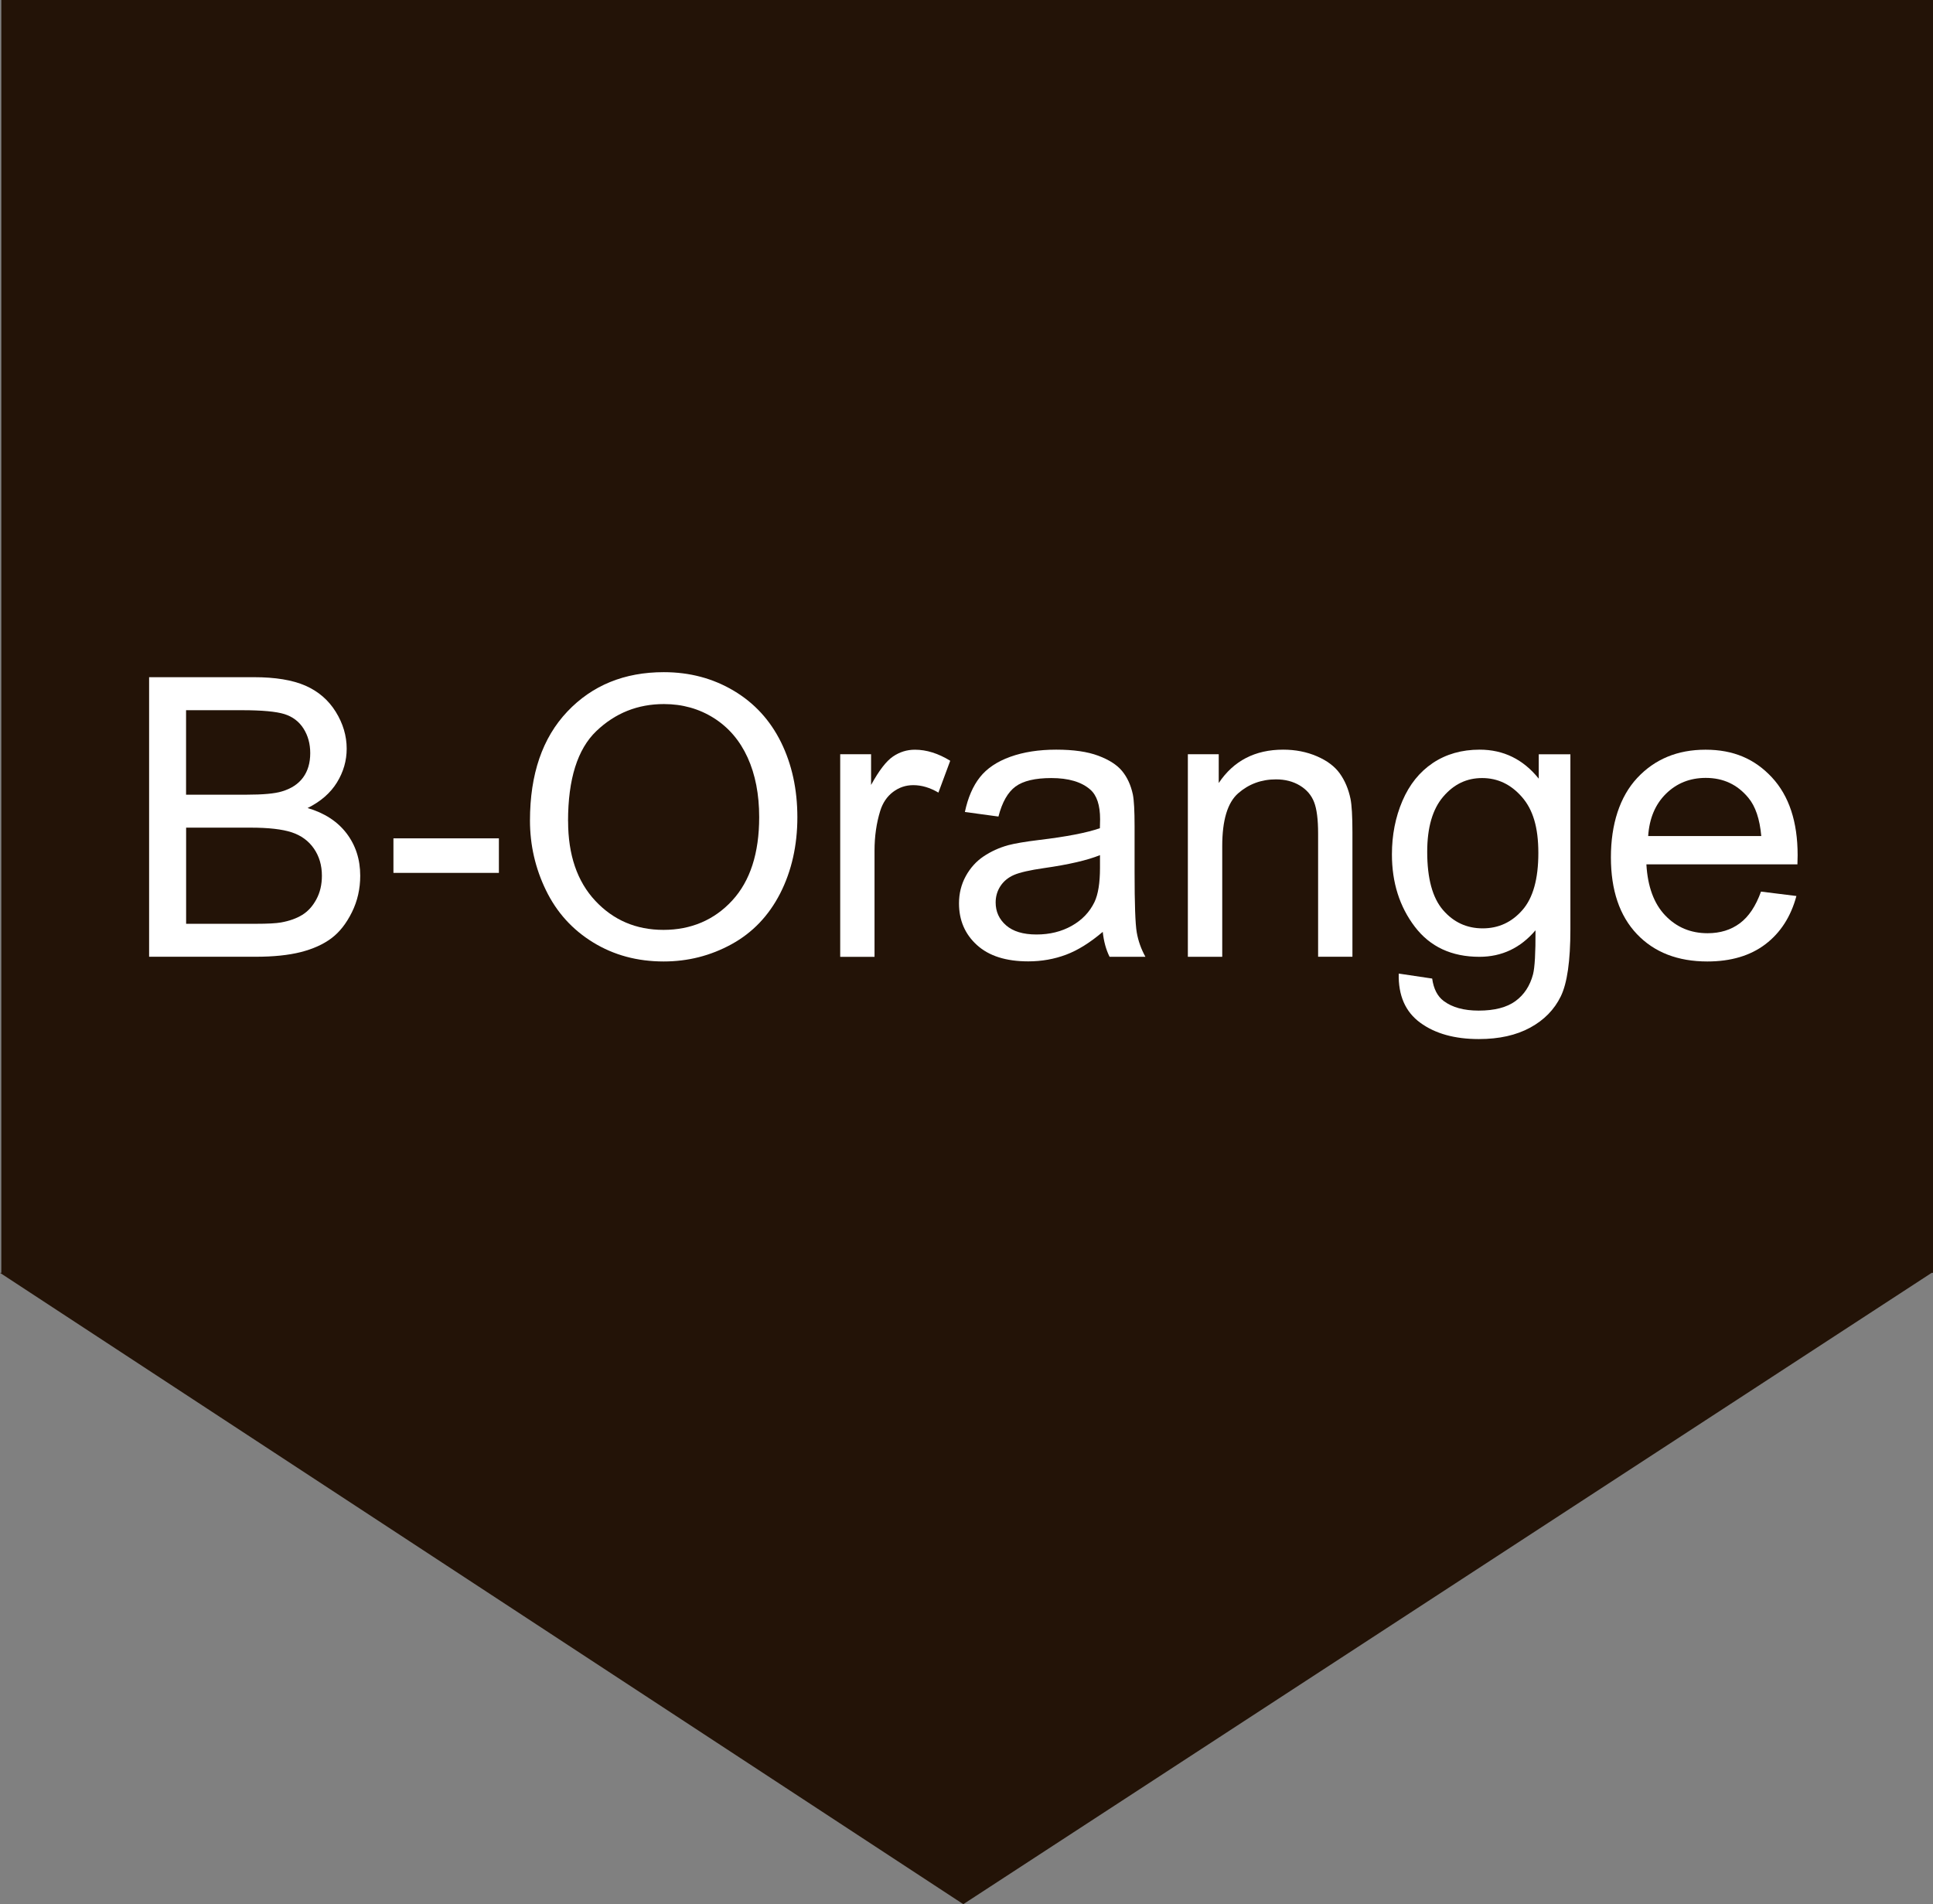 <?xml version="1.0" encoding="UTF-8"?><svg id="Ebene_2" xmlns="http://www.w3.org/2000/svg" viewBox="0 0 381.26 375.5"><rect x="0" y="0" width="381.26" height="375.5" fill="#808080" stroke="none"/><defs><style>.cls-1{fill:#fff;}.cls-2{fill:#231307;}</style></defs><g id="Ebene_1-2"><g><polygon class="cls-2" points=".26 0 .26 251 0 251 190 375.5 381 251 381.26 251 381.26 0 .26 0"/><g><path class="cls-1" d="M29.41,188.68v-55.14h20.69c4.21,0,7.59,.56,10.14,1.67,2.54,1.12,4.54,2.83,5.98,5.15,1.44,2.32,2.16,4.75,2.16,7.28,0,2.36-.64,4.58-1.92,6.66-1.28,2.08-3.21,3.76-5.79,5.04,3.33,.98,5.9,2.65,7.69,5,1.79,2.36,2.69,5.14,2.69,8.35,0,2.58-.54,4.98-1.64,7.2s-2.44,3.93-4.04,5.13-3.62,2.11-6.04,2.73c-2.42,.61-5.38,.92-8.9,.92H29.41Zm7.3-31.97h11.92c3.23,0,5.55-.21,6.96-.64,1.86-.55,3.25-1.47,4.19-2.75s1.41-2.88,1.41-4.81c0-1.83-.44-3.44-1.32-4.83-.88-1.39-2.13-2.34-3.76-2.86-1.63-.51-4.43-.77-8.39-.77h-11.02v16.66Zm0,25.46h13.73c2.36,0,4.01-.09,4.97-.26,1.68-.3,3.08-.8,4.21-1.5,1.13-.7,2.06-1.72,2.78-3.07,.73-1.34,1.09-2.89,1.09-4.65,0-2.06-.53-3.84-1.58-5.36-1.05-1.52-2.51-2.58-4.38-3.2-1.87-.61-4.56-.92-8.07-.92h-12.75v18.96Z"/><path class="cls-1" d="M77.6,172.13v-6.81h20.8v6.81h-20.8Z"/><path class="cls-1" d="M104.53,161.82c0-9.15,2.46-16.32,7.37-21.5,4.91-5.18,11.26-7.77,19.03-7.77,5.09,0,9.68,1.22,13.77,3.65,4.09,2.43,7.2,5.82,9.35,10.17,2.14,4.35,3.22,9.28,3.22,14.8s-1.13,10.59-3.39,15.01c-2.26,4.41-5.45,7.75-9.59,10.02-4.14,2.27-8.6,3.4-13.39,3.4-5.19,0-9.83-1.25-13.92-3.76-4.09-2.51-7.18-5.93-9.29-10.27-2.11-4.34-3.16-8.93-3.16-13.77Zm7.52,.11c0,6.65,1.79,11.88,5.36,15.7,3.57,3.82,8.05,5.74,13.45,5.74s10.01-1.93,13.56-5.79c3.55-3.86,5.32-9.34,5.32-16.44,0-4.49-.76-8.41-2.28-11.75s-3.74-5.94-6.66-7.79c-2.92-1.84-6.2-2.76-9.84-2.76-5.17,0-9.61,1.77-13.33,5.32s-5.59,9.47-5.59,17.77Z"/><path class="cls-1" d="M165.72,188.68v-39.95h6.09v6.06c1.55-2.83,2.99-4.7,4.31-5.6,1.32-.9,2.76-1.35,4.34-1.35,2.28,0,4.6,.73,6.96,2.18l-2.33,6.28c-1.66-.98-3.31-1.47-4.96-1.47-1.48,0-2.81,.45-3.99,1.34-1.18,.89-2.02,2.13-2.52,3.71-.75,2.41-1.13,5.04-1.13,7.9v20.91h-6.77Z"/><path class="cls-1" d="M217.52,183.75c-2.51,2.13-4.92,3.64-7.24,4.51s-4.81,1.32-7.47,1.32c-4.39,0-7.76-1.07-10.12-3.22-2.36-2.14-3.54-4.88-3.54-8.22,0-1.96,.45-3.74,1.33-5.36,.89-1.62,2.06-2.92,3.5-3.89s3.07-1.72,4.87-2.22c1.33-.35,3.33-.69,6.02-1.02,5.47-.65,9.49-1.43,12.07-2.33,.02-.93,.04-1.52,.04-1.77,0-2.76-.64-4.7-1.92-5.83-1.73-1.53-4.3-2.29-7.71-2.29-3.18,0-5.54,.56-7.05,1.67-1.52,1.12-2.64,3.09-3.37,5.92l-6.62-.9c.6-2.83,1.59-5.12,2.97-6.86,1.38-1.74,3.37-3.08,5.98-4.02,2.61-.94,5.63-1.41,9.06-1.41s6.18,.4,8.31,1.2c2.13,.8,3.7,1.81,4.7,3.03s1.71,2.75,2.11,4.61c.23,1.15,.34,3.23,.34,6.24v9.03c0,6.29,.14,10.28,.43,11.94,.29,1.67,.86,3.27,1.71,4.8h-7.07c-.7-1.4-1.15-3.05-1.35-4.93Zm-.56-15.12c-2.46,1-6.14,1.86-11.06,2.56-2.78,.4-4.75,.85-5.91,1.35-1.15,.5-2.04,1.24-2.67,2.2-.63,.97-.94,2.04-.94,3.22,0,1.81,.68,3.31,2.05,4.51,1.37,1.2,3.37,1.81,6,1.81s4.93-.57,6.96-1.71c2.03-1.14,3.52-2.7,4.48-4.68,.73-1.53,1.09-3.79,1.09-6.77v-2.48Z"/><path class="cls-1" d="M234.29,188.68v-39.95h6.09v5.68c2.93-4.39,7.17-6.58,12.71-6.58,2.41,0,4.62,.43,6.64,1.3,2.02,.87,3.53,2,4.53,3.4,1,1.4,1.71,3.07,2.11,5,.25,1.25,.38,3.45,.38,6.58v24.56h-6.77v-24.3c0-2.76-.26-4.82-.79-6.19-.53-1.37-1.46-2.46-2.8-3.27-1.34-.81-2.91-1.22-4.72-1.22-2.88,0-5.37,.92-7.46,2.75-2.09,1.83-3.14,5.3-3.14,10.42v21.82h-6.77Z"/><path class="cls-1" d="M275.9,191.99l6.58,.98c.28,2.03,1.04,3.51,2.29,4.44,1.68,1.25,3.97,1.88,6.88,1.88,3.13,0,5.55-.63,7.26-1.88,1.71-1.25,2.86-3.01,3.46-5.27,.35-1.38,.51-4.27,.49-8.69-2.96,3.49-6.65,5.23-11.06,5.23-5.49,0-9.74-1.98-12.75-5.94-3.01-3.96-4.51-8.71-4.51-14.26,0-3.81,.69-7.33,2.07-10.55s3.38-5.71,6-7.47c2.62-1.75,5.7-2.63,9.23-2.63,4.71,0,8.6,1.91,11.66,5.72v-4.81h6.24v34.53c0,6.22-.63,10.63-1.9,13.22-1.27,2.6-3.27,4.65-6.02,6.15-2.75,1.5-6.12,2.26-10.14,2.26-4.76,0-8.61-1.07-11.55-3.22s-4.35-5.37-4.25-9.69Zm5.6-24c0,5.24,1.04,9.06,3.12,11.47,2.08,2.41,4.69,3.61,7.82,3.61s5.72-1.2,7.82-3.59c2.11-2.39,3.16-6.15,3.16-11.27s-1.08-8.58-3.25-11.06c-2.17-2.48-4.78-3.72-7.84-3.72s-5.57,1.22-7.67,3.67-3.16,6.07-3.16,10.89Z"/><path class="cls-1" d="M347.32,175.82l7,.87c-1.1,4.09-3.15,7.26-6.13,9.52-2.98,2.26-6.8,3.39-11.43,3.39-5.84,0-10.48-1.8-13.9-5.4s-5.13-8.65-5.13-15.14,1.73-11.94,5.19-15.65c3.46-3.71,7.95-5.57,13.47-5.57s9.7,1.82,13.09,5.45c3.38,3.64,5.08,8.75,5.08,15.35,0,.4-.01,1-.04,1.81h-29.79c.25,4.39,1.49,7.75,3.72,10.08,2.23,2.33,5.01,3.5,8.35,3.5,2.48,0,4.6-.65,6.36-1.96,1.75-1.3,3.15-3.39,4.17-6.24Zm-22.23-10.95h22.3c-.3-3.36-1.15-5.88-2.56-7.56-2.16-2.61-4.95-3.91-8.39-3.91-3.11,0-5.72,1.04-7.84,3.12-2.12,2.08-3.29,4.87-3.52,8.35Z"/></g></g></g></svg>
